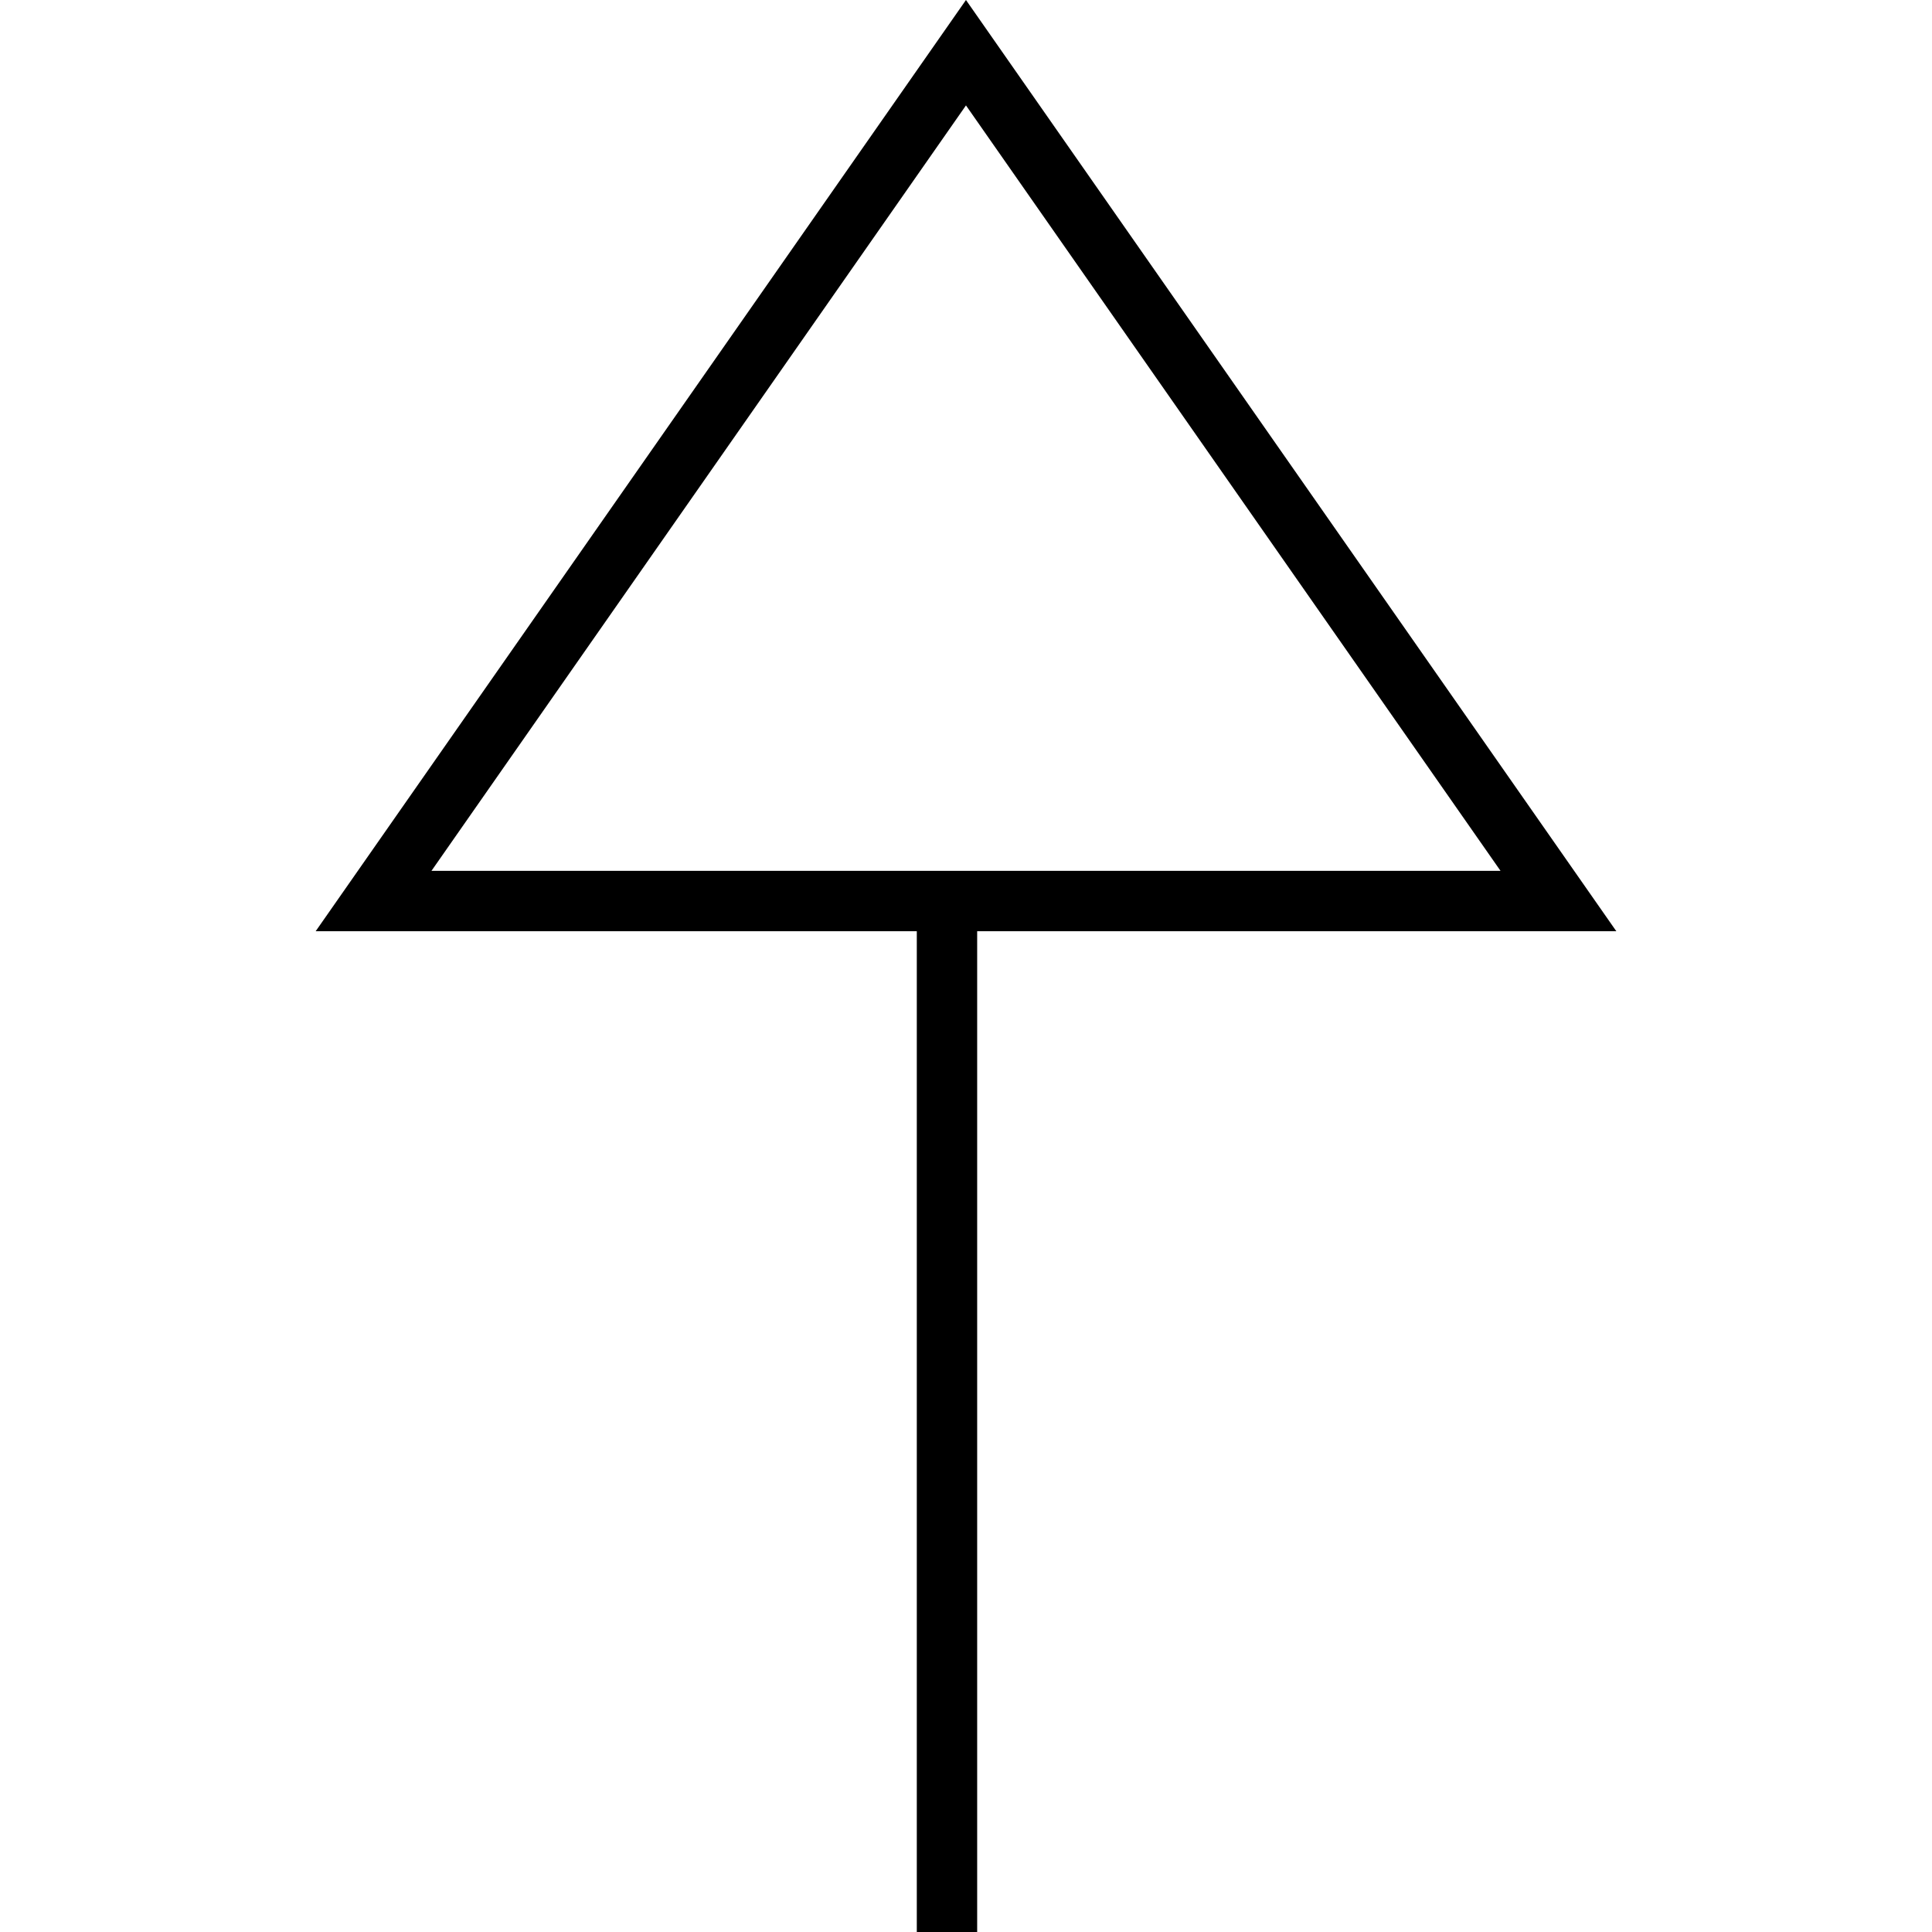 <?xml version="1.0" encoding="iso-8859-1"?>
<!-- Uploaded to: SVG Repo, www.svgrepo.com, Generator: SVG Repo Mixer Tools -->
<svg fill="#000000" height="800px" width="800px" version="1.1" id="Capa_1" xmlns="http://www.w3.org/2000/svg" xmlns:xlink="http://www.w3.org/1999/xlink" 
	 viewBox="0 0 490 490" xml:space="preserve">
<path d="M247.833,490V236.178h162.102L244.992,0L80.064,236.178h152.458V490H247.833z M244.992,26.735l135.576,194.131H109.431
	L244.992,26.735z"/>
</svg>
